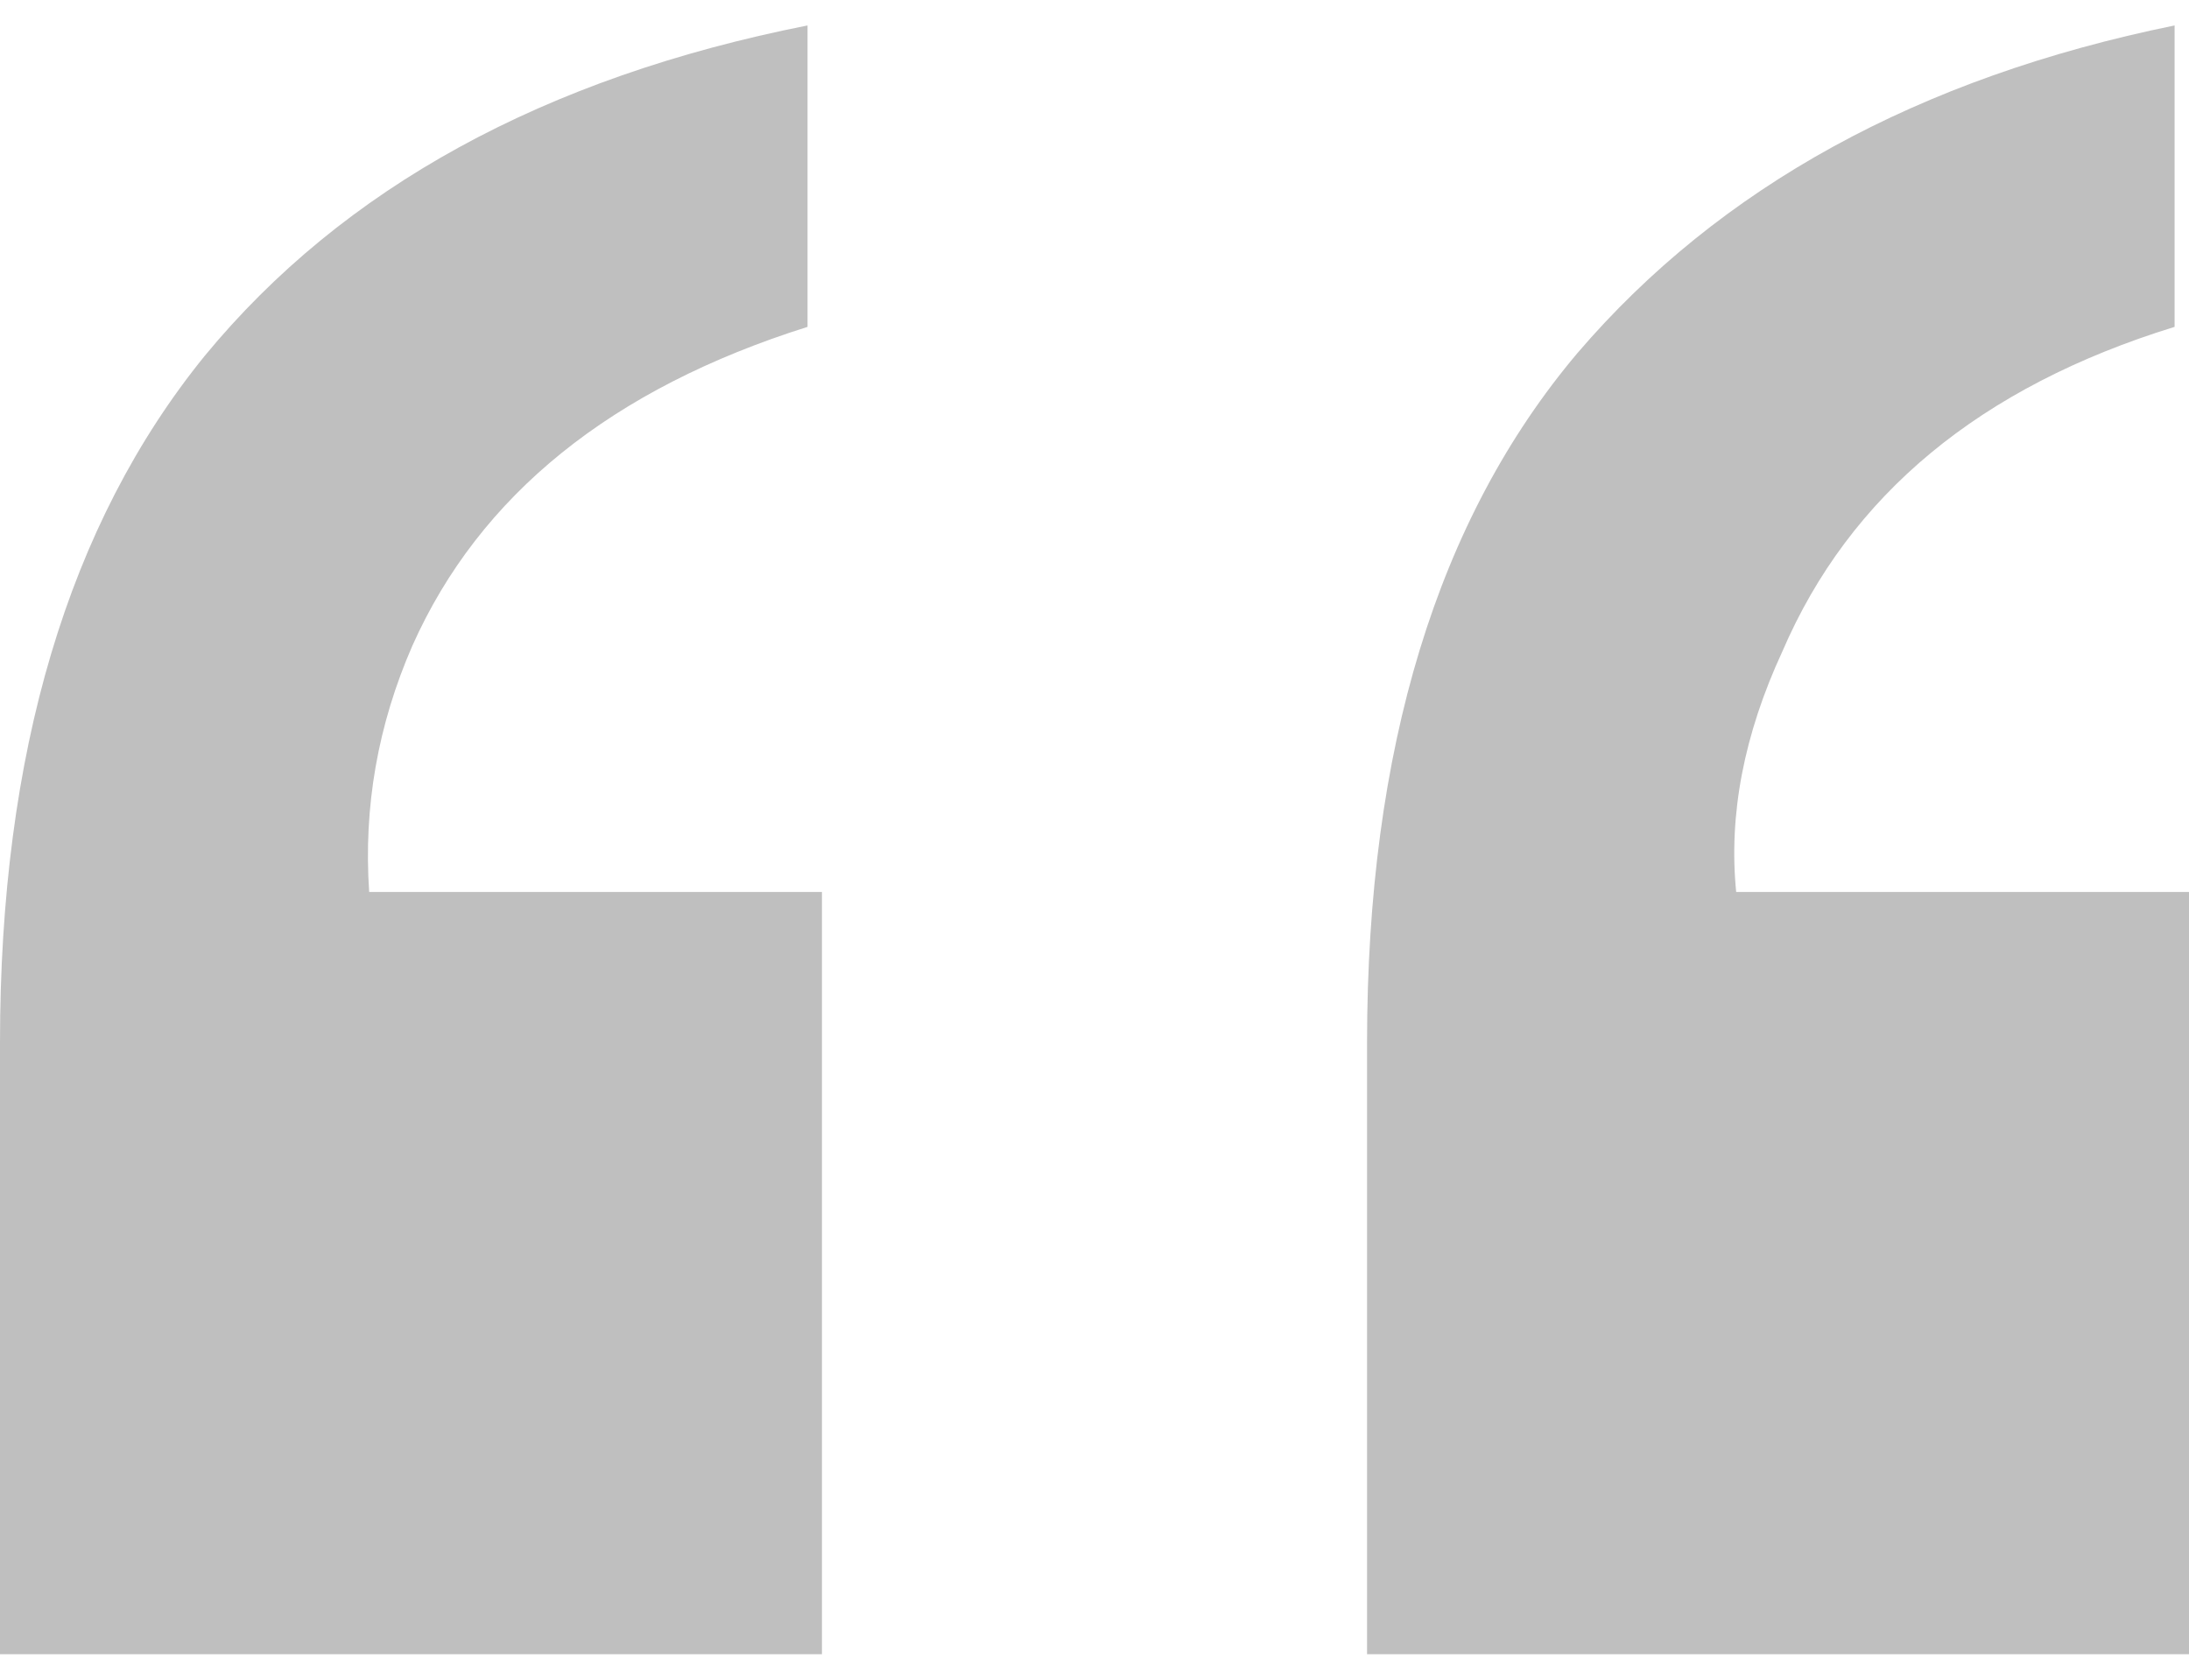 <svg width="43" height="33" viewBox="0 0 43 33" fill="none" xmlns="http://www.w3.org/2000/svg">
<path d="M26.854 20.486C26.854 14.716 28.232 10.199 30.989 6.934C33.784 3.67 37.694 1.525 42.717 0.5V6.422C38.902 7.598 36.334 9.724 35.012 12.799C34.257 14.431 33.954 16.006 34.105 17.525H43V32.5H26.854V20.486ZM0 20.486C0 14.792 1.341 10.294 4.022 6.991C6.742 3.689 10.689 1.525 15.863 0.5V6.422C12.011 7.636 9.423 9.724 8.101 12.685C7.422 14.241 7.138 15.855 7.252 17.525H16.146V32.5H0V20.486Z" fill="#BFBFBF"/>
</svg>
